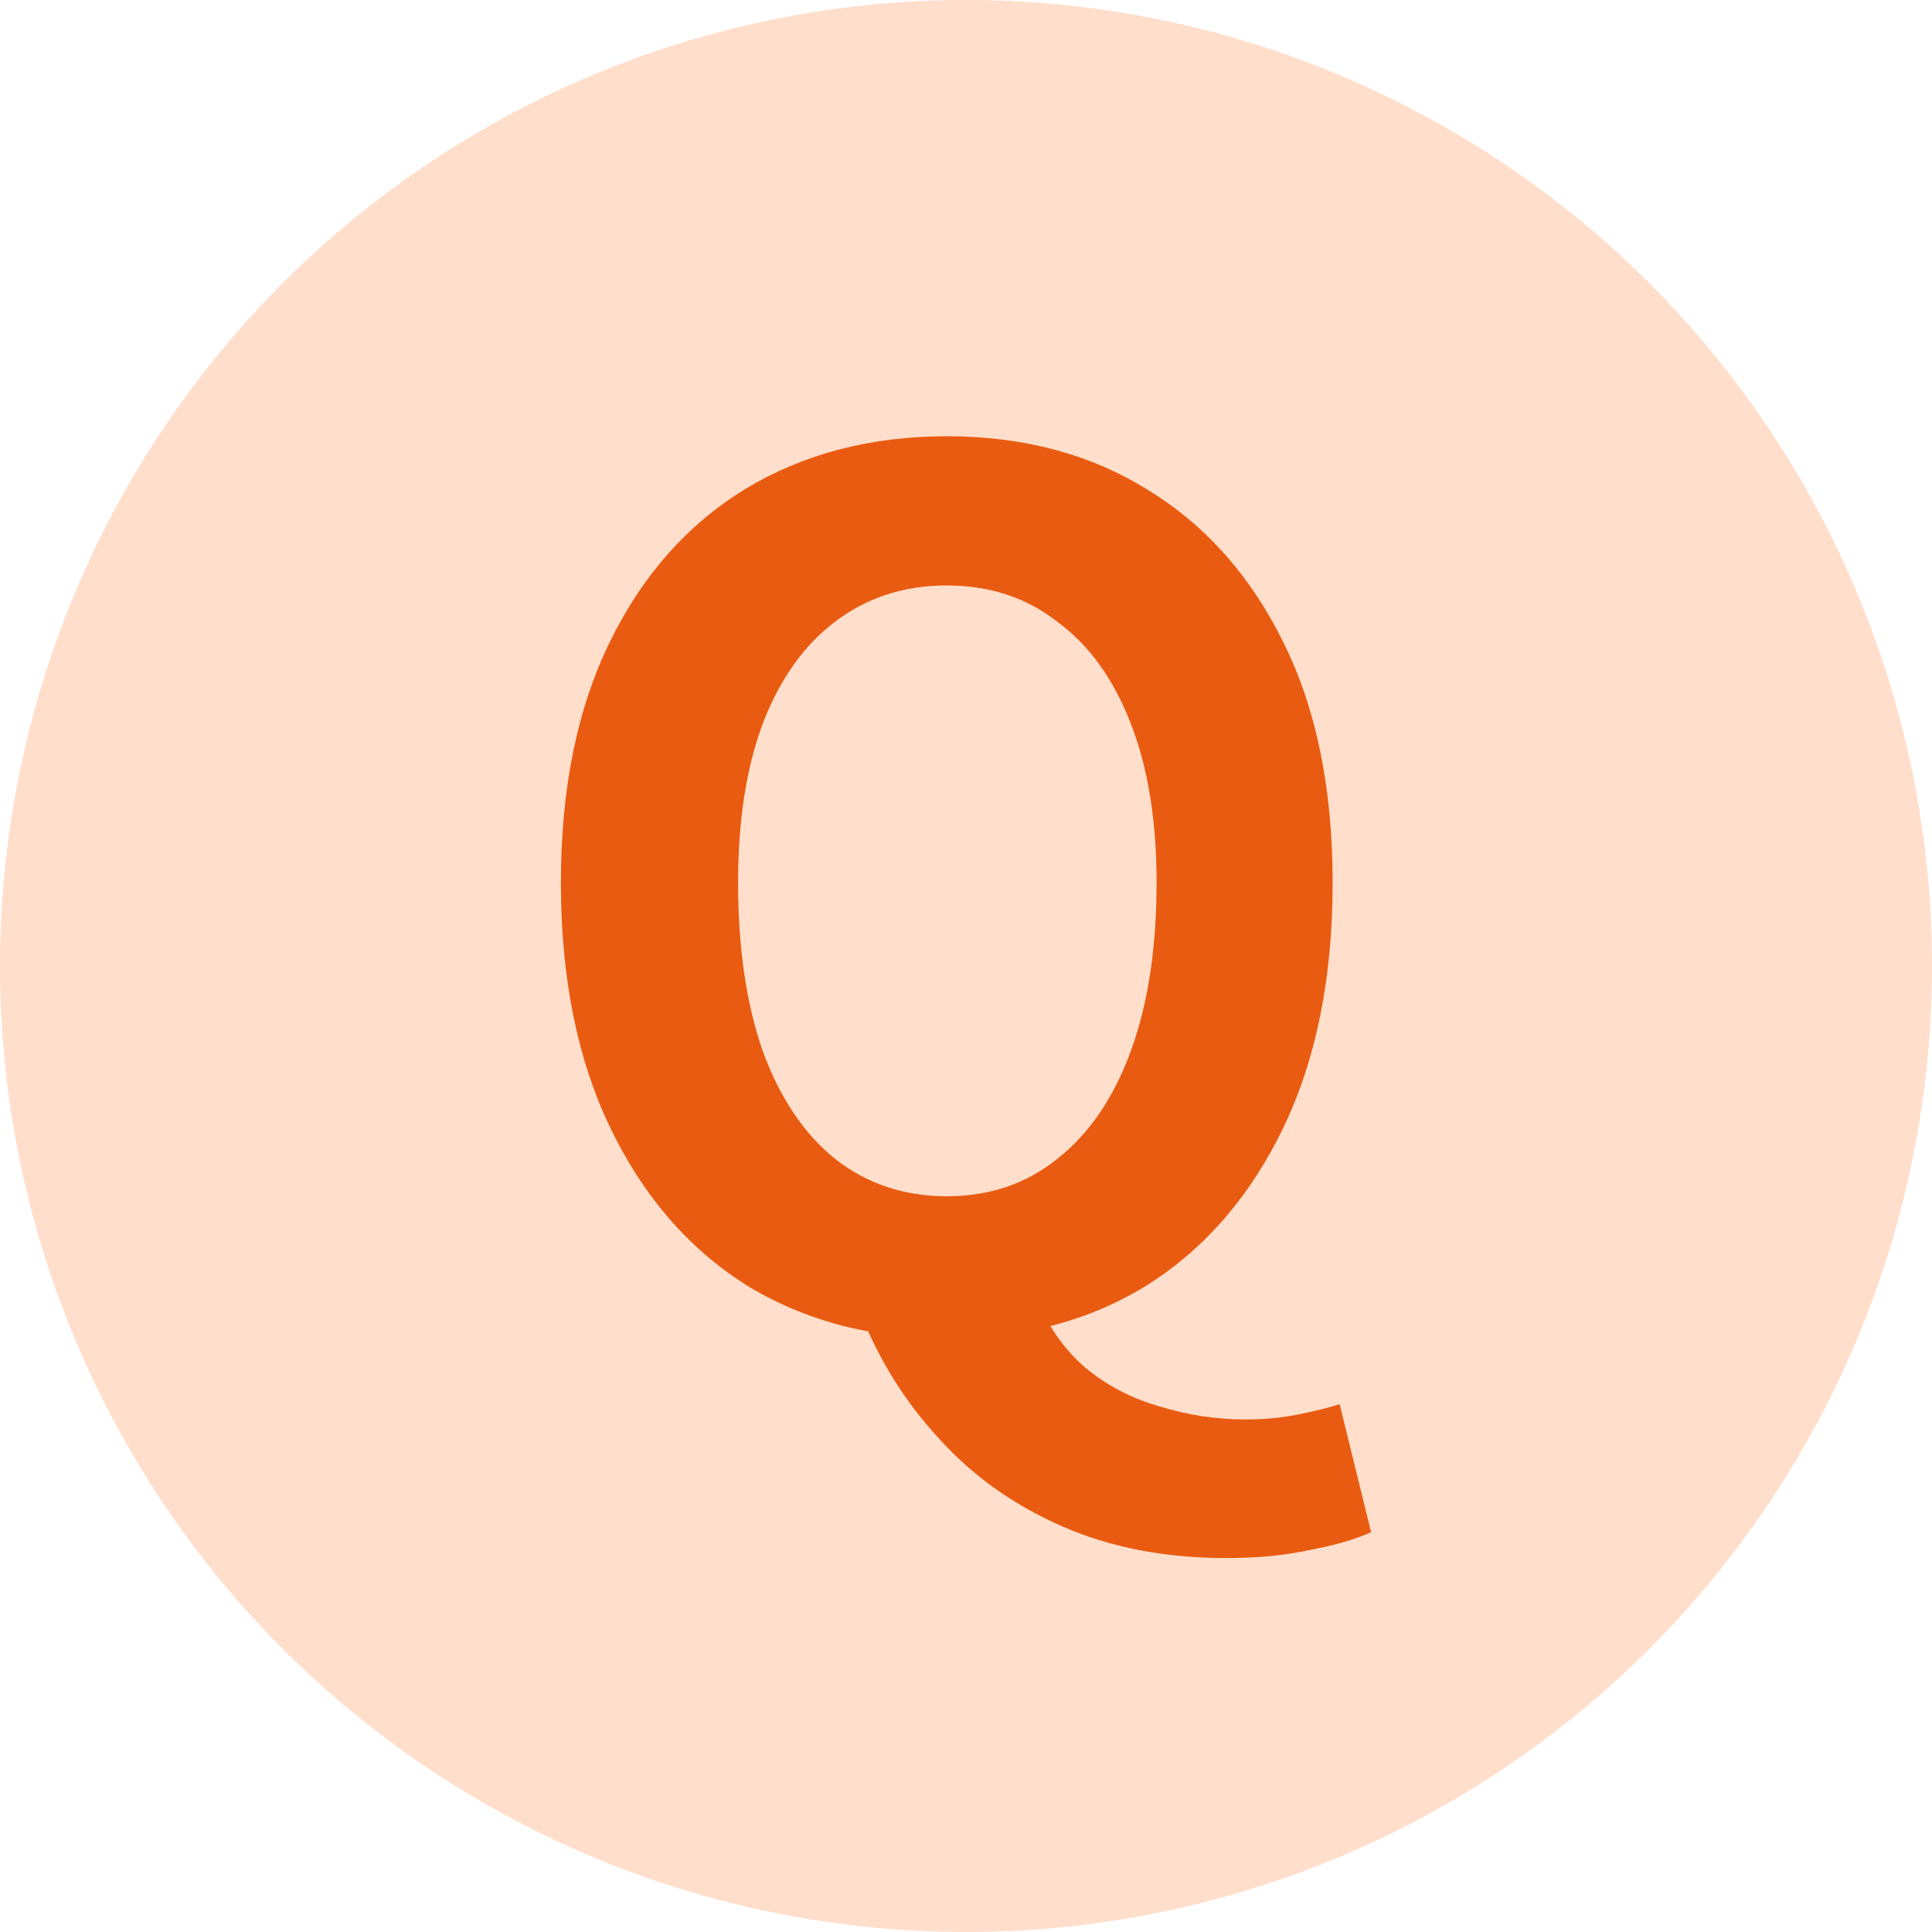 <svg width="31" height="31" viewBox="0 0 31 31" fill="none" xmlns="http://www.w3.org/2000/svg">
<circle cx="15.5" cy="15.5" r="15.5" fill="#FFDECB"/>
<path d="M15.191 21.475C13.969 21.475 12.891 21.186 11.955 20.608C11.033 20.018 10.309 19.176 9.786 18.083C9.262 16.989 9 15.683 9 14.162C9 12.654 9.262 11.367 9.786 10.298C10.309 9.23 11.033 8.414 11.955 7.848C12.891 7.283 13.969 7 15.191 7C16.426 7 17.505 7.289 18.427 7.867C19.35 8.432 20.073 9.249 20.597 10.317C21.121 11.373 21.383 12.654 21.383 14.162C21.383 15.683 21.121 16.989 20.597 18.083C20.073 19.176 19.35 20.018 18.427 20.608C17.505 21.186 16.426 21.475 15.191 21.475ZM15.191 19.195C15.877 19.195 16.47 18.994 16.968 18.592C17.48 18.189 17.872 17.611 18.147 16.858C18.421 16.104 18.558 15.205 18.558 14.162C18.558 13.17 18.421 12.322 18.147 11.618C17.872 10.902 17.48 10.355 16.968 9.978C16.47 9.588 15.877 9.394 15.191 9.394C14.505 9.394 13.907 9.588 13.396 9.978C12.897 10.355 12.51 10.902 12.236 11.618C11.974 12.322 11.843 13.17 11.843 14.162C11.843 15.205 11.974 16.104 12.236 16.858C12.51 17.611 12.897 18.189 13.396 18.592C13.907 18.994 14.505 19.195 15.191 19.195ZM19.681 25C18.695 25 17.816 24.83 17.043 24.491C16.27 24.152 15.615 23.687 15.079 23.096C14.543 22.518 14.125 21.859 13.826 21.117L16.632 20.835C16.819 21.287 17.081 21.658 17.417 21.947C17.766 22.236 18.166 22.443 18.614 22.569C19.063 22.707 19.518 22.776 19.98 22.776C20.279 22.776 20.553 22.751 20.803 22.701C21.065 22.65 21.295 22.594 21.495 22.531L22 24.585C21.751 24.698 21.426 24.793 21.027 24.868C20.628 24.956 20.179 25 19.681 25Z" fill="#E95B10"/>
</svg>
